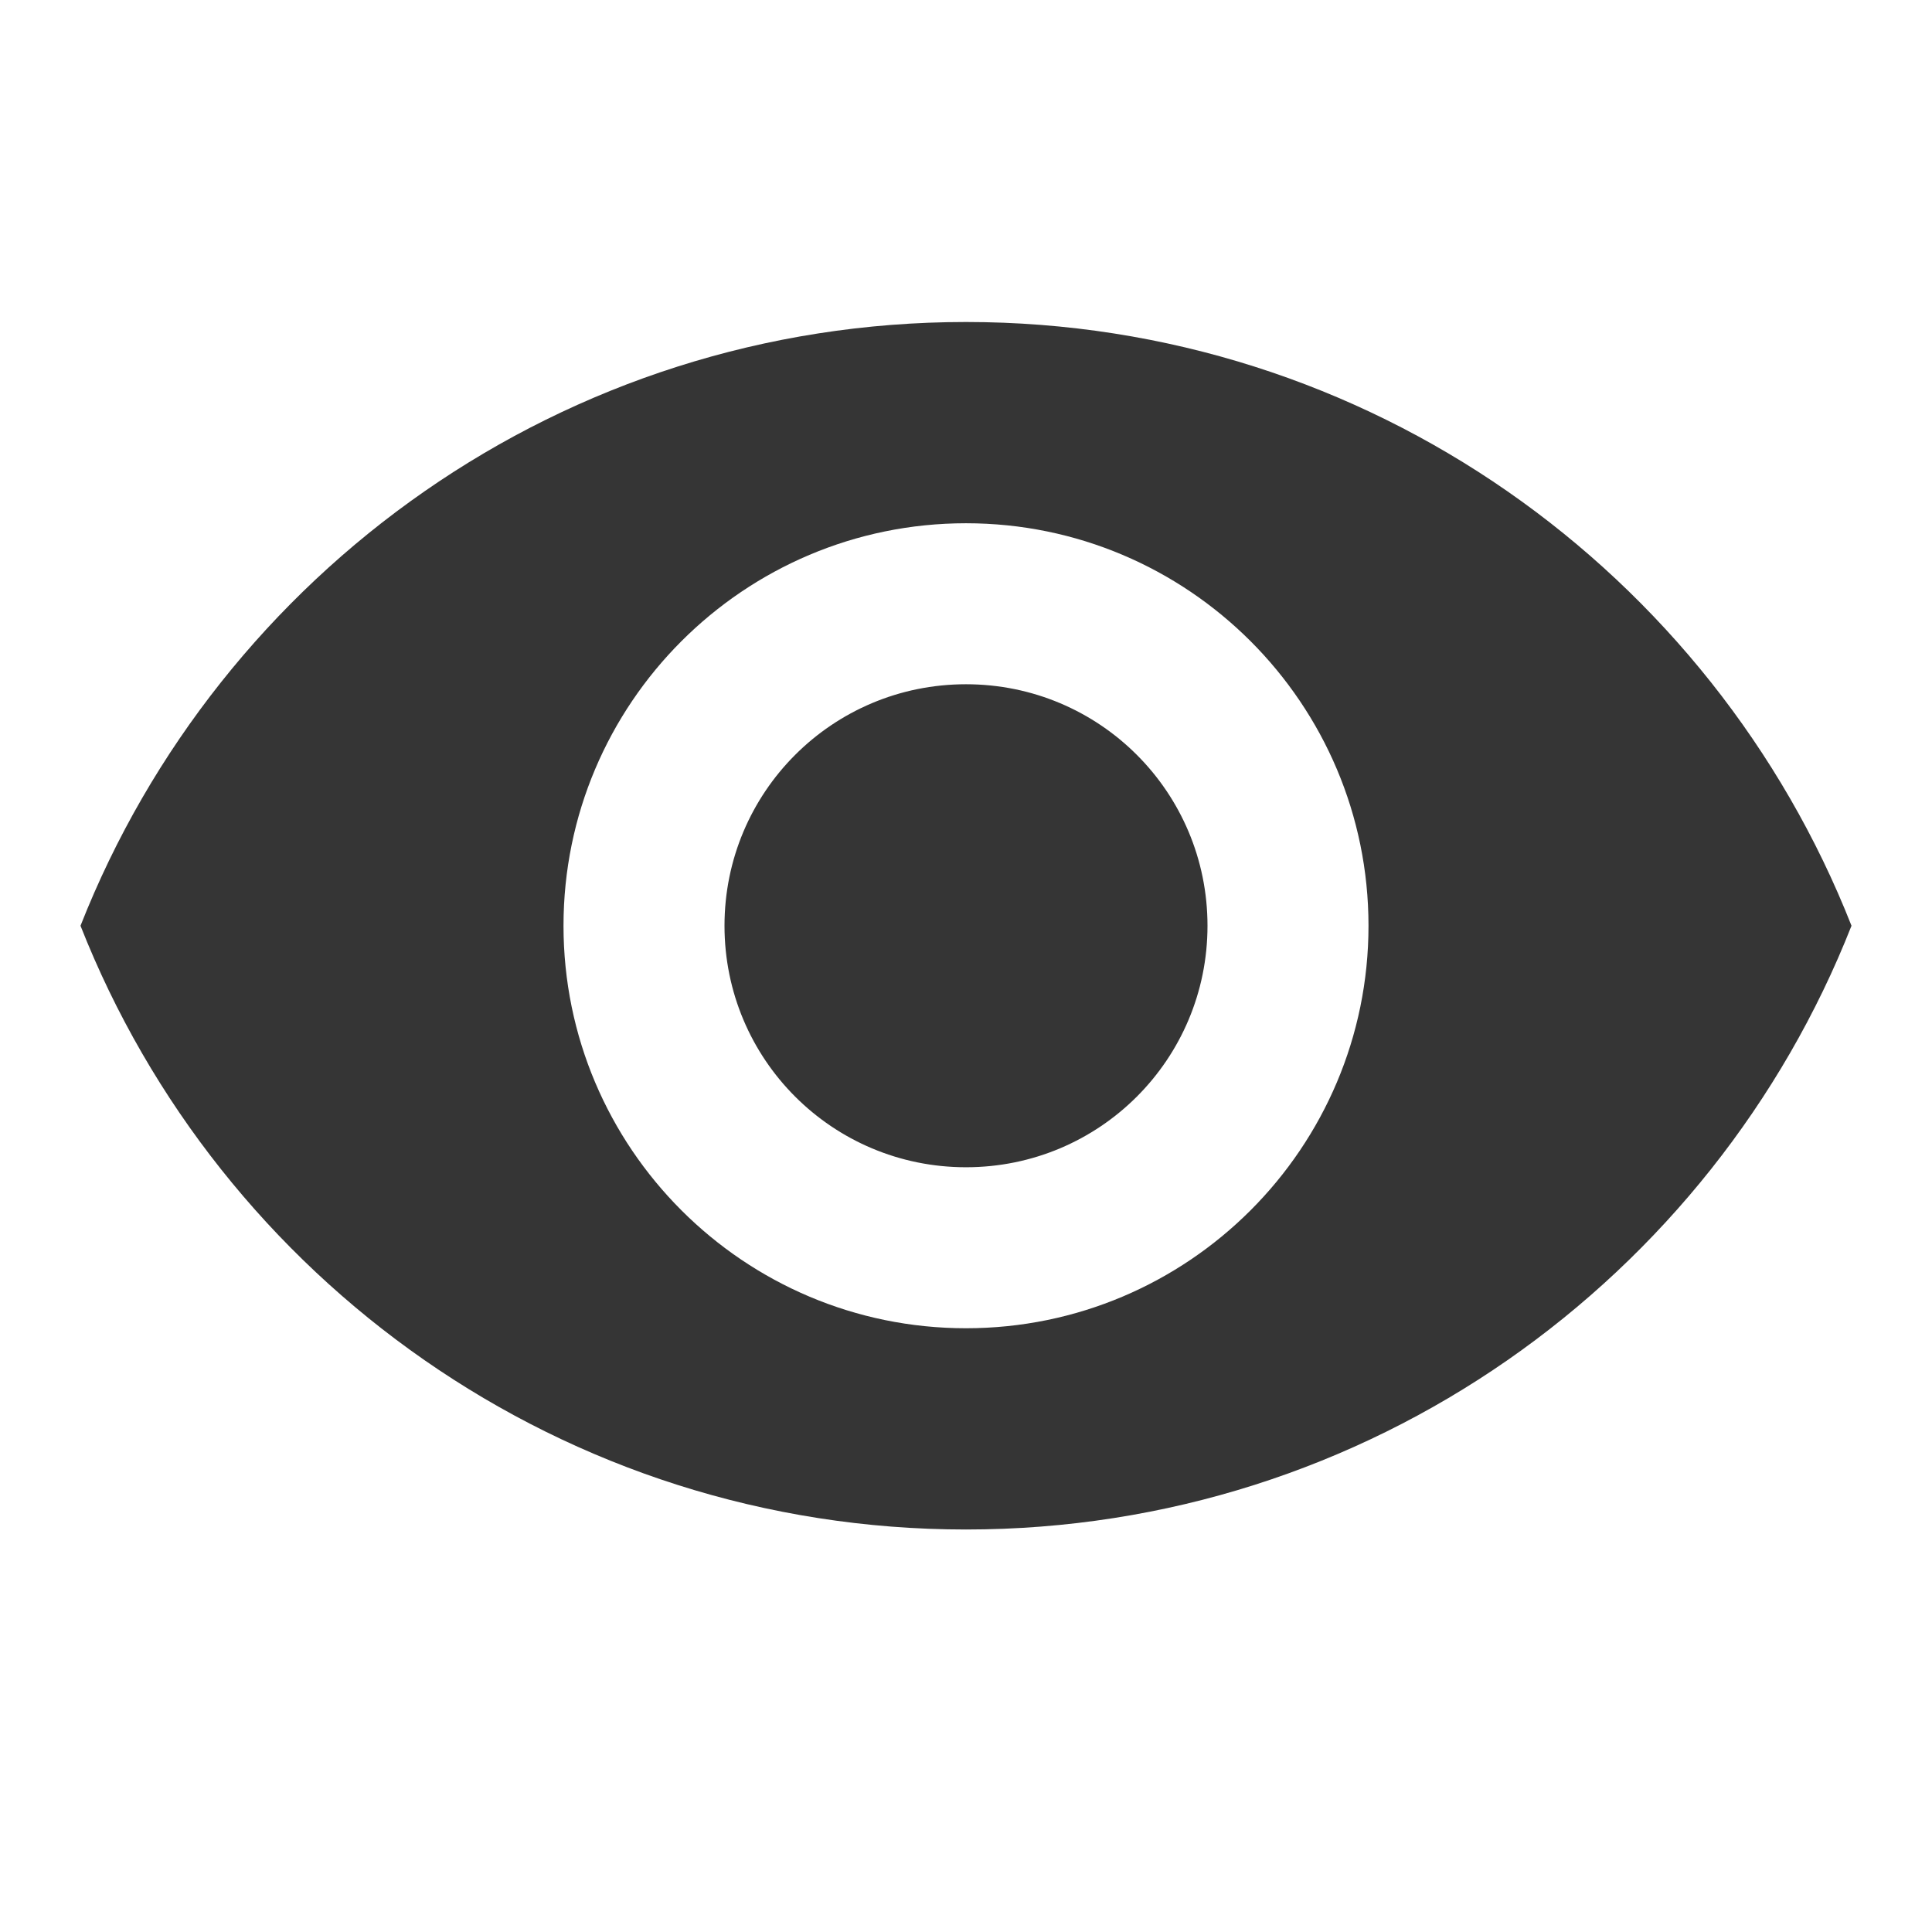 <svg width="20" height="20" viewBox="0 0 18 18" fill="none" xmlns="http://www.w3.org/2000/svg">
<path d="M9 3C5.25 3 2.047 5.332 0.75 8.625C2.047 11.918 5.25 14.25 9 14.25C12.75 14.25 15.953 11.918 17.25 8.625C15.953 5.332 12.75 3 9 3ZM9 12.375C6.93 12.375 5.25 10.695 5.25 8.625C5.25 6.555 6.93 4.875 9 4.875C11.07 4.875 12.75 6.555 12.75 8.625C12.75 10.695 11.07 12.375 9 12.375ZM9 6.375C7.755 6.375 6.75 7.38 6.75 8.625C6.75 9.87 7.755 10.875 9 10.875C10.245 10.875 11.25 9.87 11.25 8.625C11.25 7.38 10.245 6.375 9 6.375Z" fill="#353535"/>
</svg>
